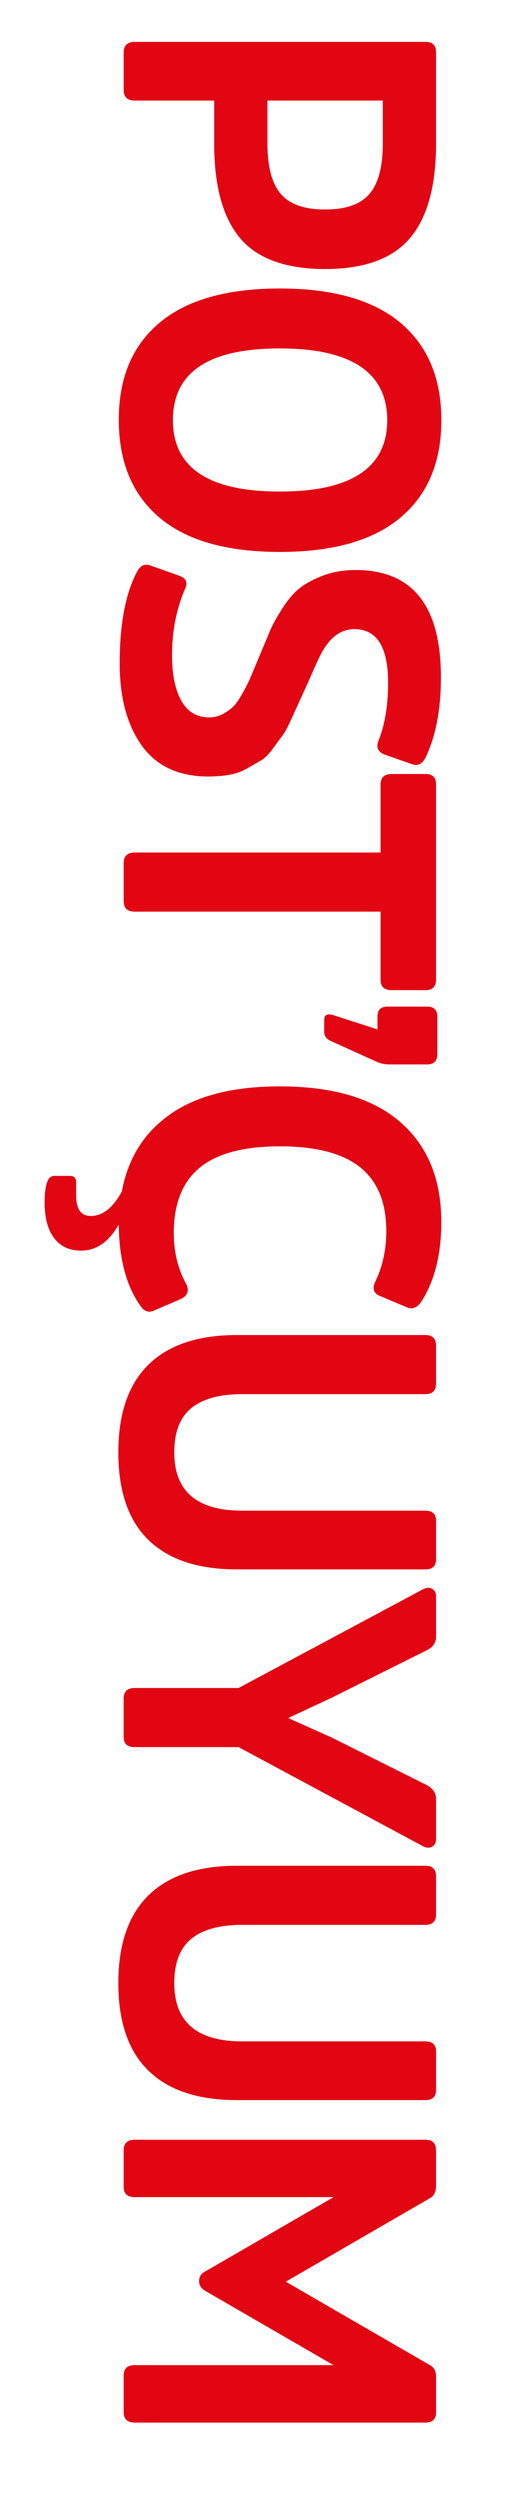 <?xml version="1.0" encoding="UTF-8"?>
<svg id="katman_1" xmlns="http://www.w3.org/2000/svg" version="1.1" viewBox="0 0 216 1035">
  <!-- Generator: Adobe Illustrator 29.6.1, SVG Export Plug-In . SVG Version: 2.1.1 Build 9)  -->
  <defs>
    <style>
      .st0 {
        fill: #e20613;
      }
    </style>
  </defs>
  <path class="st0" d="M51.27,37.27v-15.56c0-2.91,1.53-4.37,4.6-4.37h120.49c2.94,0,4.42,1.4,4.42,4.2v37.93c0,17.59-3.62,30.65-10.85,39.15-7.24,8.5-18.95,12.76-35.14,12.76s-28.05-4.25-35.23-12.76c-7.17-8.51-10.76-21.56-10.76-39.15v-17.83h-32.93c-3.07,0-4.6-1.46-4.6-4.37ZM110.87,41.64v17.65c0,9.67,1.84,16.66,5.52,20.97,3.68,4.31,9.81,6.47,18.4,6.47s14.72-2.16,18.4-6.47c3.68-4.31,5.52-11.3,5.52-20.97v-17.65h-47.83Z"/>
  <path class="st0" d="M166.06,133.67c11.28,9.5,16.92,22.92,16.92,40.29s-5.64,30.79-16.92,40.29c-11.28,9.5-27.96,14.25-50.04,14.25s-38.72-4.75-49.94-14.25c-11.22-9.5-16.83-22.98-16.83-40.46s5.64-30.76,16.92-40.2c11.28-9.44,27.9-14.16,49.85-14.16s38.75,4.75,50.04,14.25ZM71.69,173.96c0,19.69,14.78,29.54,44.33,29.54s44.52-9.85,44.52-29.54-14.84-29.71-44.52-29.71-44.33,9.9-44.33,29.71Z"/>
  <path class="st0" d="M86.41,321.48c-12.26,0-21.46-4.26-27.59-12.76-6.13-8.51-9.2-19.87-9.2-34.08,0-16.2,2.39-28.84,7.17-37.93,1.35-2.56,3.19-3.44,5.52-2.62l11.77,4.19c2.94.93,3.86,2.68,2.76,5.24-3.68,8.39-5.52,17.65-5.52,27.79,0,7.92,1.28,14.19,3.86,18.79,2.57,4.6,6.43,6.9,11.58,6.9,2.08,0,4.01-.5,5.79-1.49,1.78-.99,3.22-2.04,4.32-3.15,1.1-1.11,2.39-3,3.86-5.68s2.54-4.81,3.19-6.38c.66-1.57,1.76-4.19,3.3-7.88,2-4.77,3.57-8.5,4.7-11.21,1.13-2.71,2.9-5.9,5.29-9.57,2.39-3.67,4.84-6.47,7.36-8.39,2.51-1.92,5.73-3.61,9.66-5.07,3.92-1.46,8.34-2.19,13.25-2.19,23.55,0,35.32,14.8,35.32,44.4,0,13.4-2.15,24.53-6.44,33.38-1.35,2.56-3.19,3.44-5.52,2.62l-11.41-4.02c-2.7-1.05-3.56-2.91-2.58-5.59,2.7-6.64,4.05-14.68,4.05-24.12,0-14.8-4.67-22.2-14-22.2-5.53,0-10.07,3.31-13.64,9.94-1.12,2.09-3.16,6.58-6.14,13.44-1.71,3.73-2.79,6.1-3.25,7.12-.46,1.01-1.47,3.23-3.03,6.64-1.56,3.41-2.77,5.67-3.62,6.78s-2.17,2.89-3.94,5.34c-1.77,2.45-3.46,4.15-5.04,5.08-1.59.93-3.52,2.04-5.78,3.33-2.26,1.28-4.71,2.16-7.34,2.63-2.63.47-5.53.7-8.71.7Z"/>
  <path class="st0" d="M162.38,320.43h13.98c2.94,0,4.42,1.4,4.42,4.19v80.93c0,2.91-1.47,4.37-4.42,4.37h-13.98c-3.07,0-4.6-1.46-4.6-4.37v-28.14H55.87c-3.07,0-4.6-1.46-4.6-4.37v-15.73c0-2.91,1.53-4.37,4.6-4.37h101.91v-28.14c0-2.91,1.53-4.37,4.6-4.37Z"/>
  <path class="st0" d="M156.31,439.63l-19.32-8.74c-1.72-.82-2.58-2.04-2.58-3.67v-5.07c0-1.98,1.22-2.62,3.68-1.92l18.4,5.94v-5.42c0-2.68,1.41-4.02,4.23-4.02h16.37c2.82,0,4.23,1.4,4.23,4.19v15.38c0,2.91-1.41,4.37-4.23,4.37h-15.27c-2.21,0-4.05-.35-5.52-1.05Z"/>
  <path class="st0" d="M72.06,510.59c0,7.92,1.78,15.03,5.33,21.32,1.1,2.68.24,4.66-2.58,5.94l-11.41,4.89c-2.09.81-3.93-.06-5.52-2.62-5.64-8.16-8.52-19.23-8.65-33.21-4.05,7.22-9.26,10.84-15.64,10.84-4.78,0-8.49-1.72-11.13-5.16-2.64-3.44-3.96-8.36-3.96-14.77,0-3.85.37-6.7,1.1-8.56.62-1.63,1.6-2.45,2.94-2.45h6.44c1.72,0,2.58.87,2.58,2.62v5.42c0,5.71,2.02,8.56,6.07,8.56,4.91,0,9.2-3.38,12.88-10.14,2.58-13.87,9.35-24.59,20.33-32.16,10.97-7.58,26.03-11.36,45.16-11.36,21.95,0,38.6,4.92,49.94,14.77,11.34,9.85,17.02,23.62,17.02,41.34,0,13.4-2.76,24.41-8.28,33.03-1.72,2.45-3.62,3.26-5.7,2.45l-11.22-4.72c-2.82-1.05-3.56-3.03-2.21-5.94,3.06-6.29,4.6-13.28,4.6-20.97,0-11.89-3.62-20.71-10.85-26.48-7.24-5.77-18.33-8.65-33.3-8.65s-26.03,2.94-33.2,8.83c-7.17,5.88-10.76,14.94-10.76,27.18Z"/>
  <path class="st0" d="M61.57,637.57c-8.34-8.1-12.51-20.19-12.51-36.27s4.17-28.2,12.51-36.36c8.34-8.16,20.54-12.24,36.61-12.24h78.18c2.94,0,4.42,1.46,4.42,4.37v15.73c0,2.91-1.47,4.37-4.42,4.37h-75.97c-9.32,0-16.34,1.92-21.06,5.77-4.72,3.84-7.08,9.96-7.08,18.35,0,16.08,9.38,24.12,28.15,24.12h75.97c2.94,0,4.42,1.4,4.42,4.2v15.91c0,2.8-1.47,4.2-4.42,4.2h-78.18c-16.07,0-28.27-4.05-36.61-12.15Z"/>
  <path class="st0" d="M98.91,723.3h-43.05c-3.07,0-4.6-1.4-4.6-4.2v-15.91c0-2.91,1.53-4.37,4.6-4.37h43.05l76.53-40.9c1.35-.7,2.58-.76,3.68-.18,1.1.58,1.66,1.63,1.66,3.14v16.71c0,2.55-1.37,4.47-4.11,5.74l-38.98,19.43-17.99,8.39-.06.18,18.01,8.06,39.07,19.52c2.7,1.39,4.05,3.31,4.05,5.75v16.73c0,1.51-.55,2.56-1.66,3.14-1.1.58-2.33.52-3.68-.17l-76.53-41.07Z"/>
  <path class="st0" d="M61.57,857.28c-8.34-8.1-12.51-20.19-12.51-36.27s4.17-28.2,12.51-36.36c8.34-8.16,20.54-12.24,36.61-12.24h78.18c2.94,0,4.42,1.46,4.42,4.37v15.73c0,2.91-1.47,4.37-4.42,4.37h-75.97c-9.32,0-16.34,1.92-21.06,5.77-4.72,3.84-7.08,9.96-7.08,18.35,0,16.08,9.38,24.12,28.15,24.12h75.97c2.94,0,4.42,1.4,4.42,4.2v15.91c0,2.8-1.47,4.2-4.42,4.2h-78.18c-16.07,0-28.27-4.05-36.61-12.15Z"/>
  <path class="st0" d="M82.54,944.4c0-1.78.78-3.08,2.35-3.91l53.39-30.88H55.87c-3.07,0-4.6-1.4-4.6-4.19v-15.21c0-2.91,1.53-4.37,4.6-4.37h120.49c2.94,0,4.42,1.45,4.42,4.36v14.82c0,2.44-.87,4.13-2.61,5.06l-59.69,34.52,59.5,34.41c1.87.92,2.81,2.52,2.81,4.82v14.81c0,2.87-1.47,4.3-4.42,4.3H55.87c-3.07,0-4.6-1.46-4.6-4.37v-15.21c0-2.8,1.53-4.2,4.6-4.2h82.41l-53.39-30.88c-1.57-.95-2.35-2.25-2.35-3.91Z"/>
</svg>